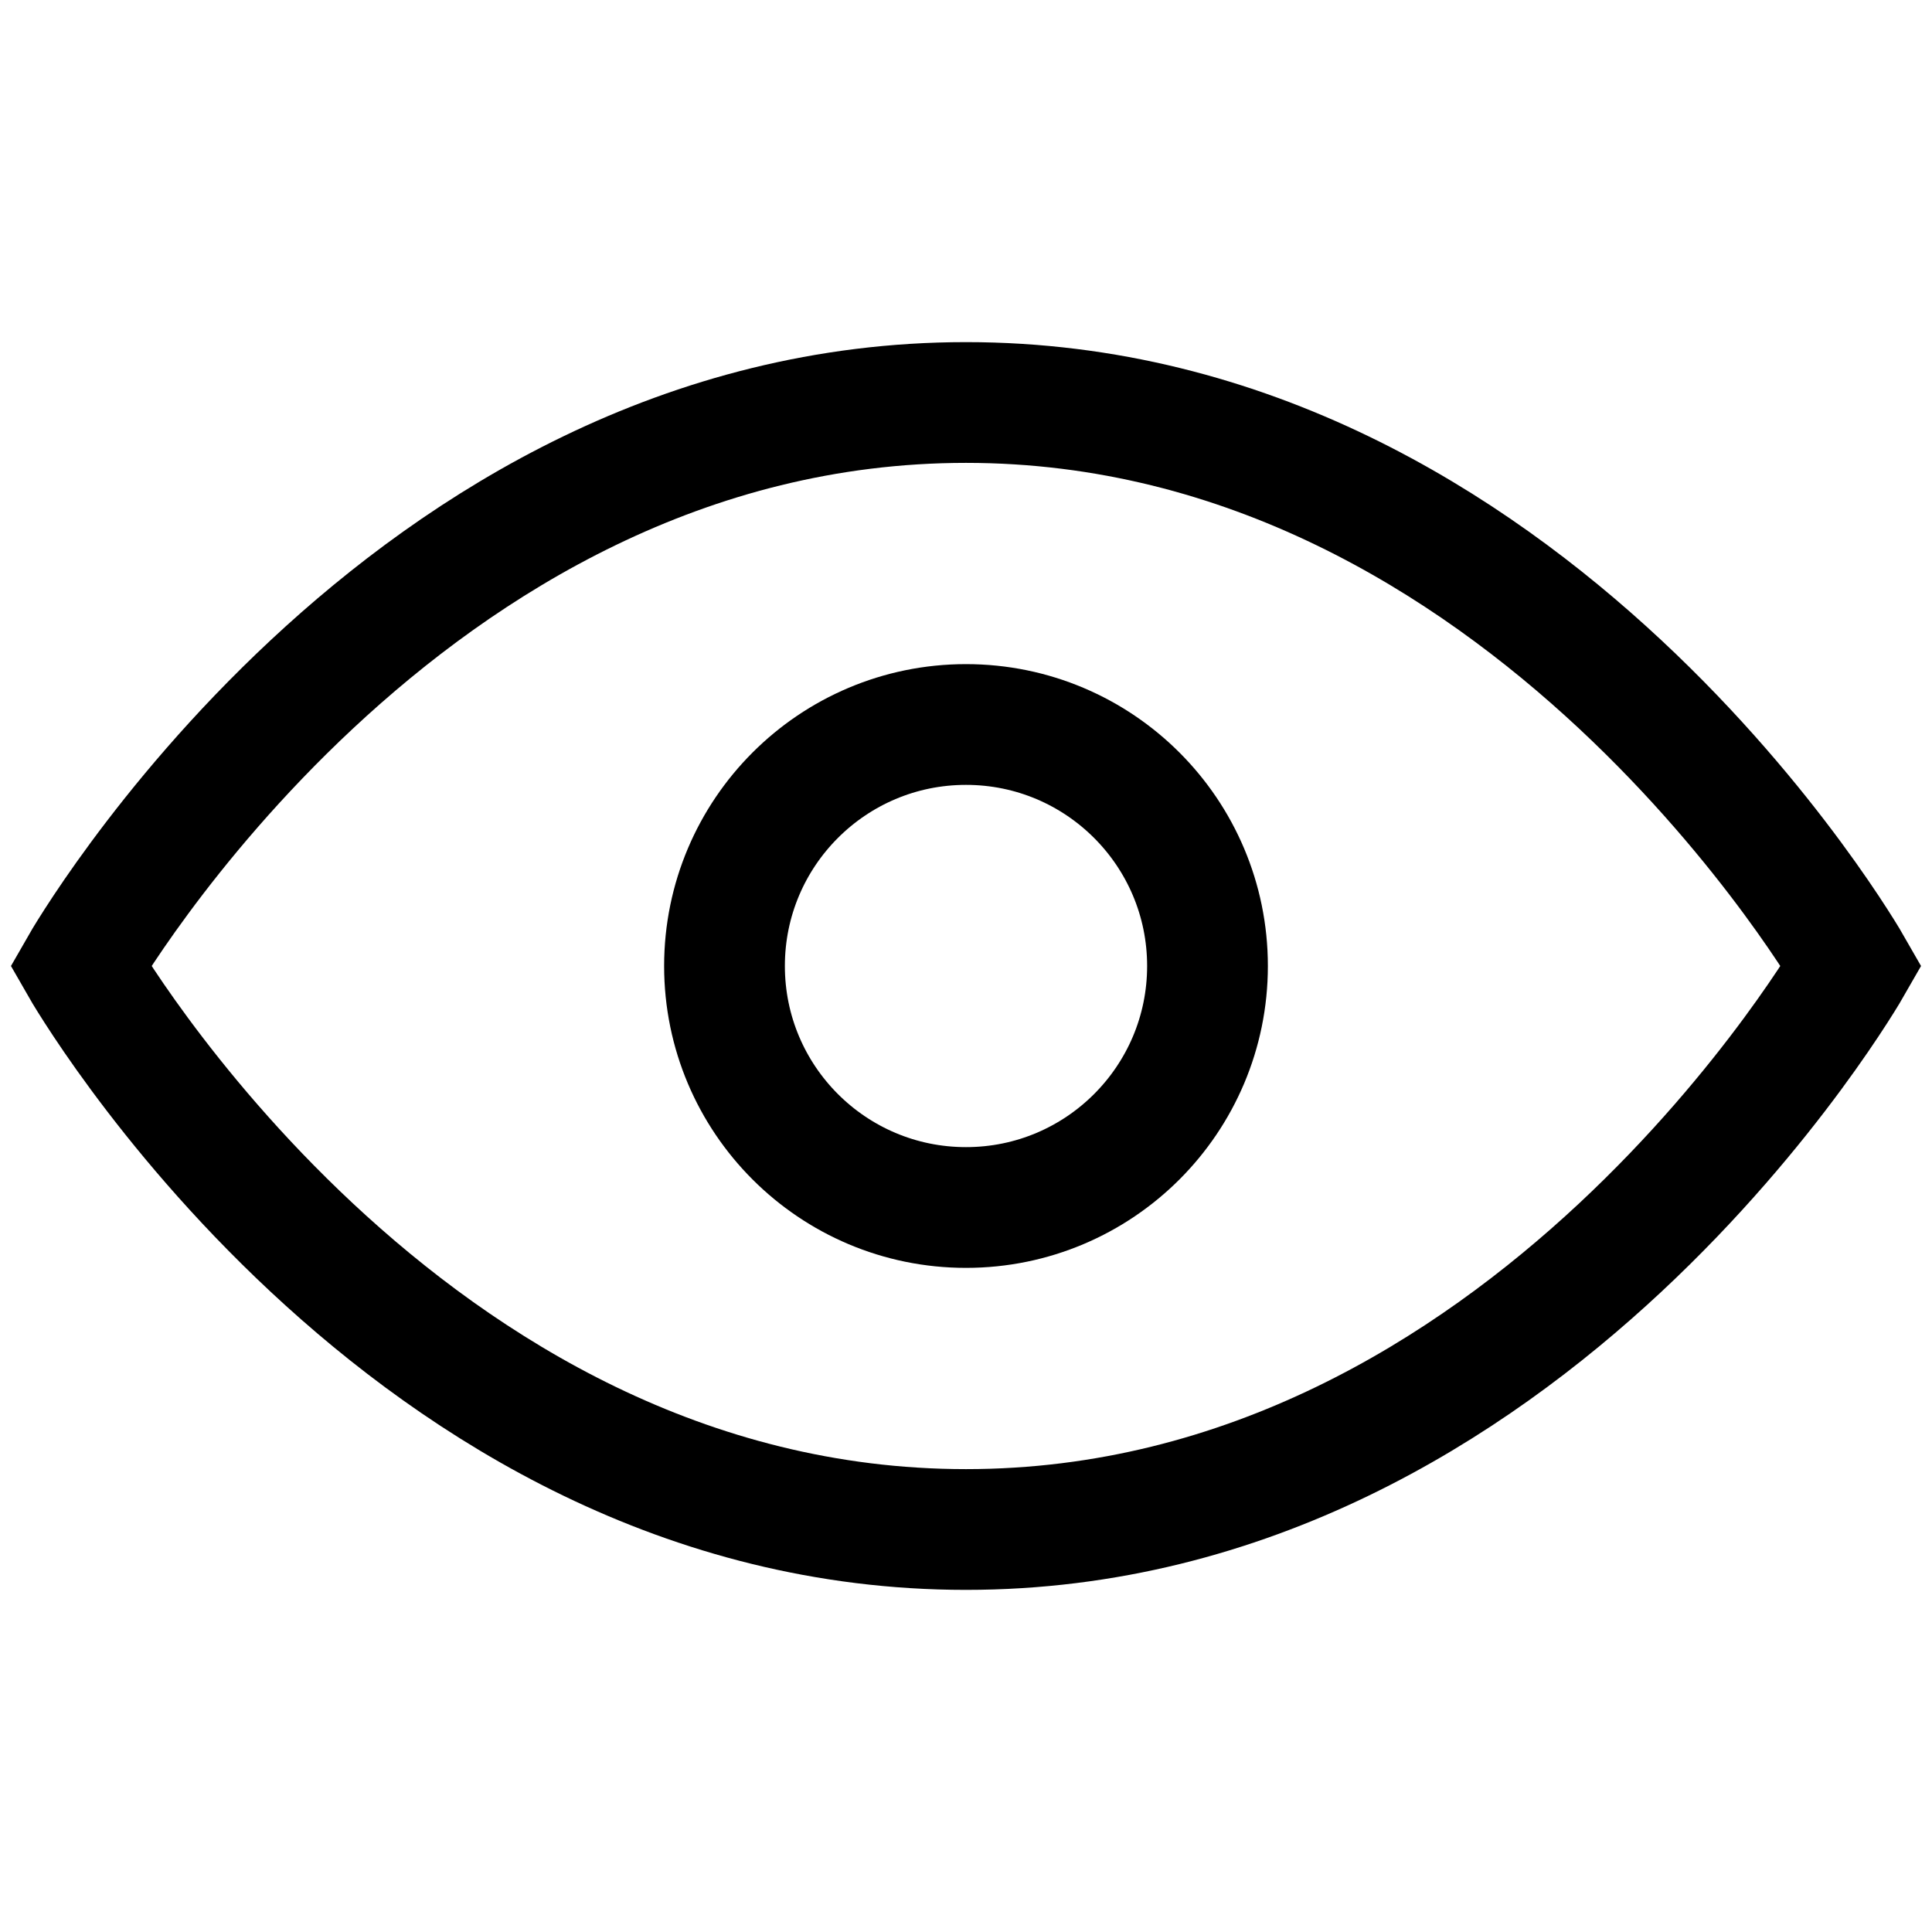 <svg viewBox="0 0 24 24" stroke-width="1.5" stroke="currentColor" fill="none" height="24" width="24" xmlns="http://www.w3.org/2000/svg">
  <path d="M1 12s4-7 11-7 11 7 11 7-4 7-11 7S1 12 1 12Z"></path>
  <circle r="3" cy="12" cx="12"></circle>
</svg>
